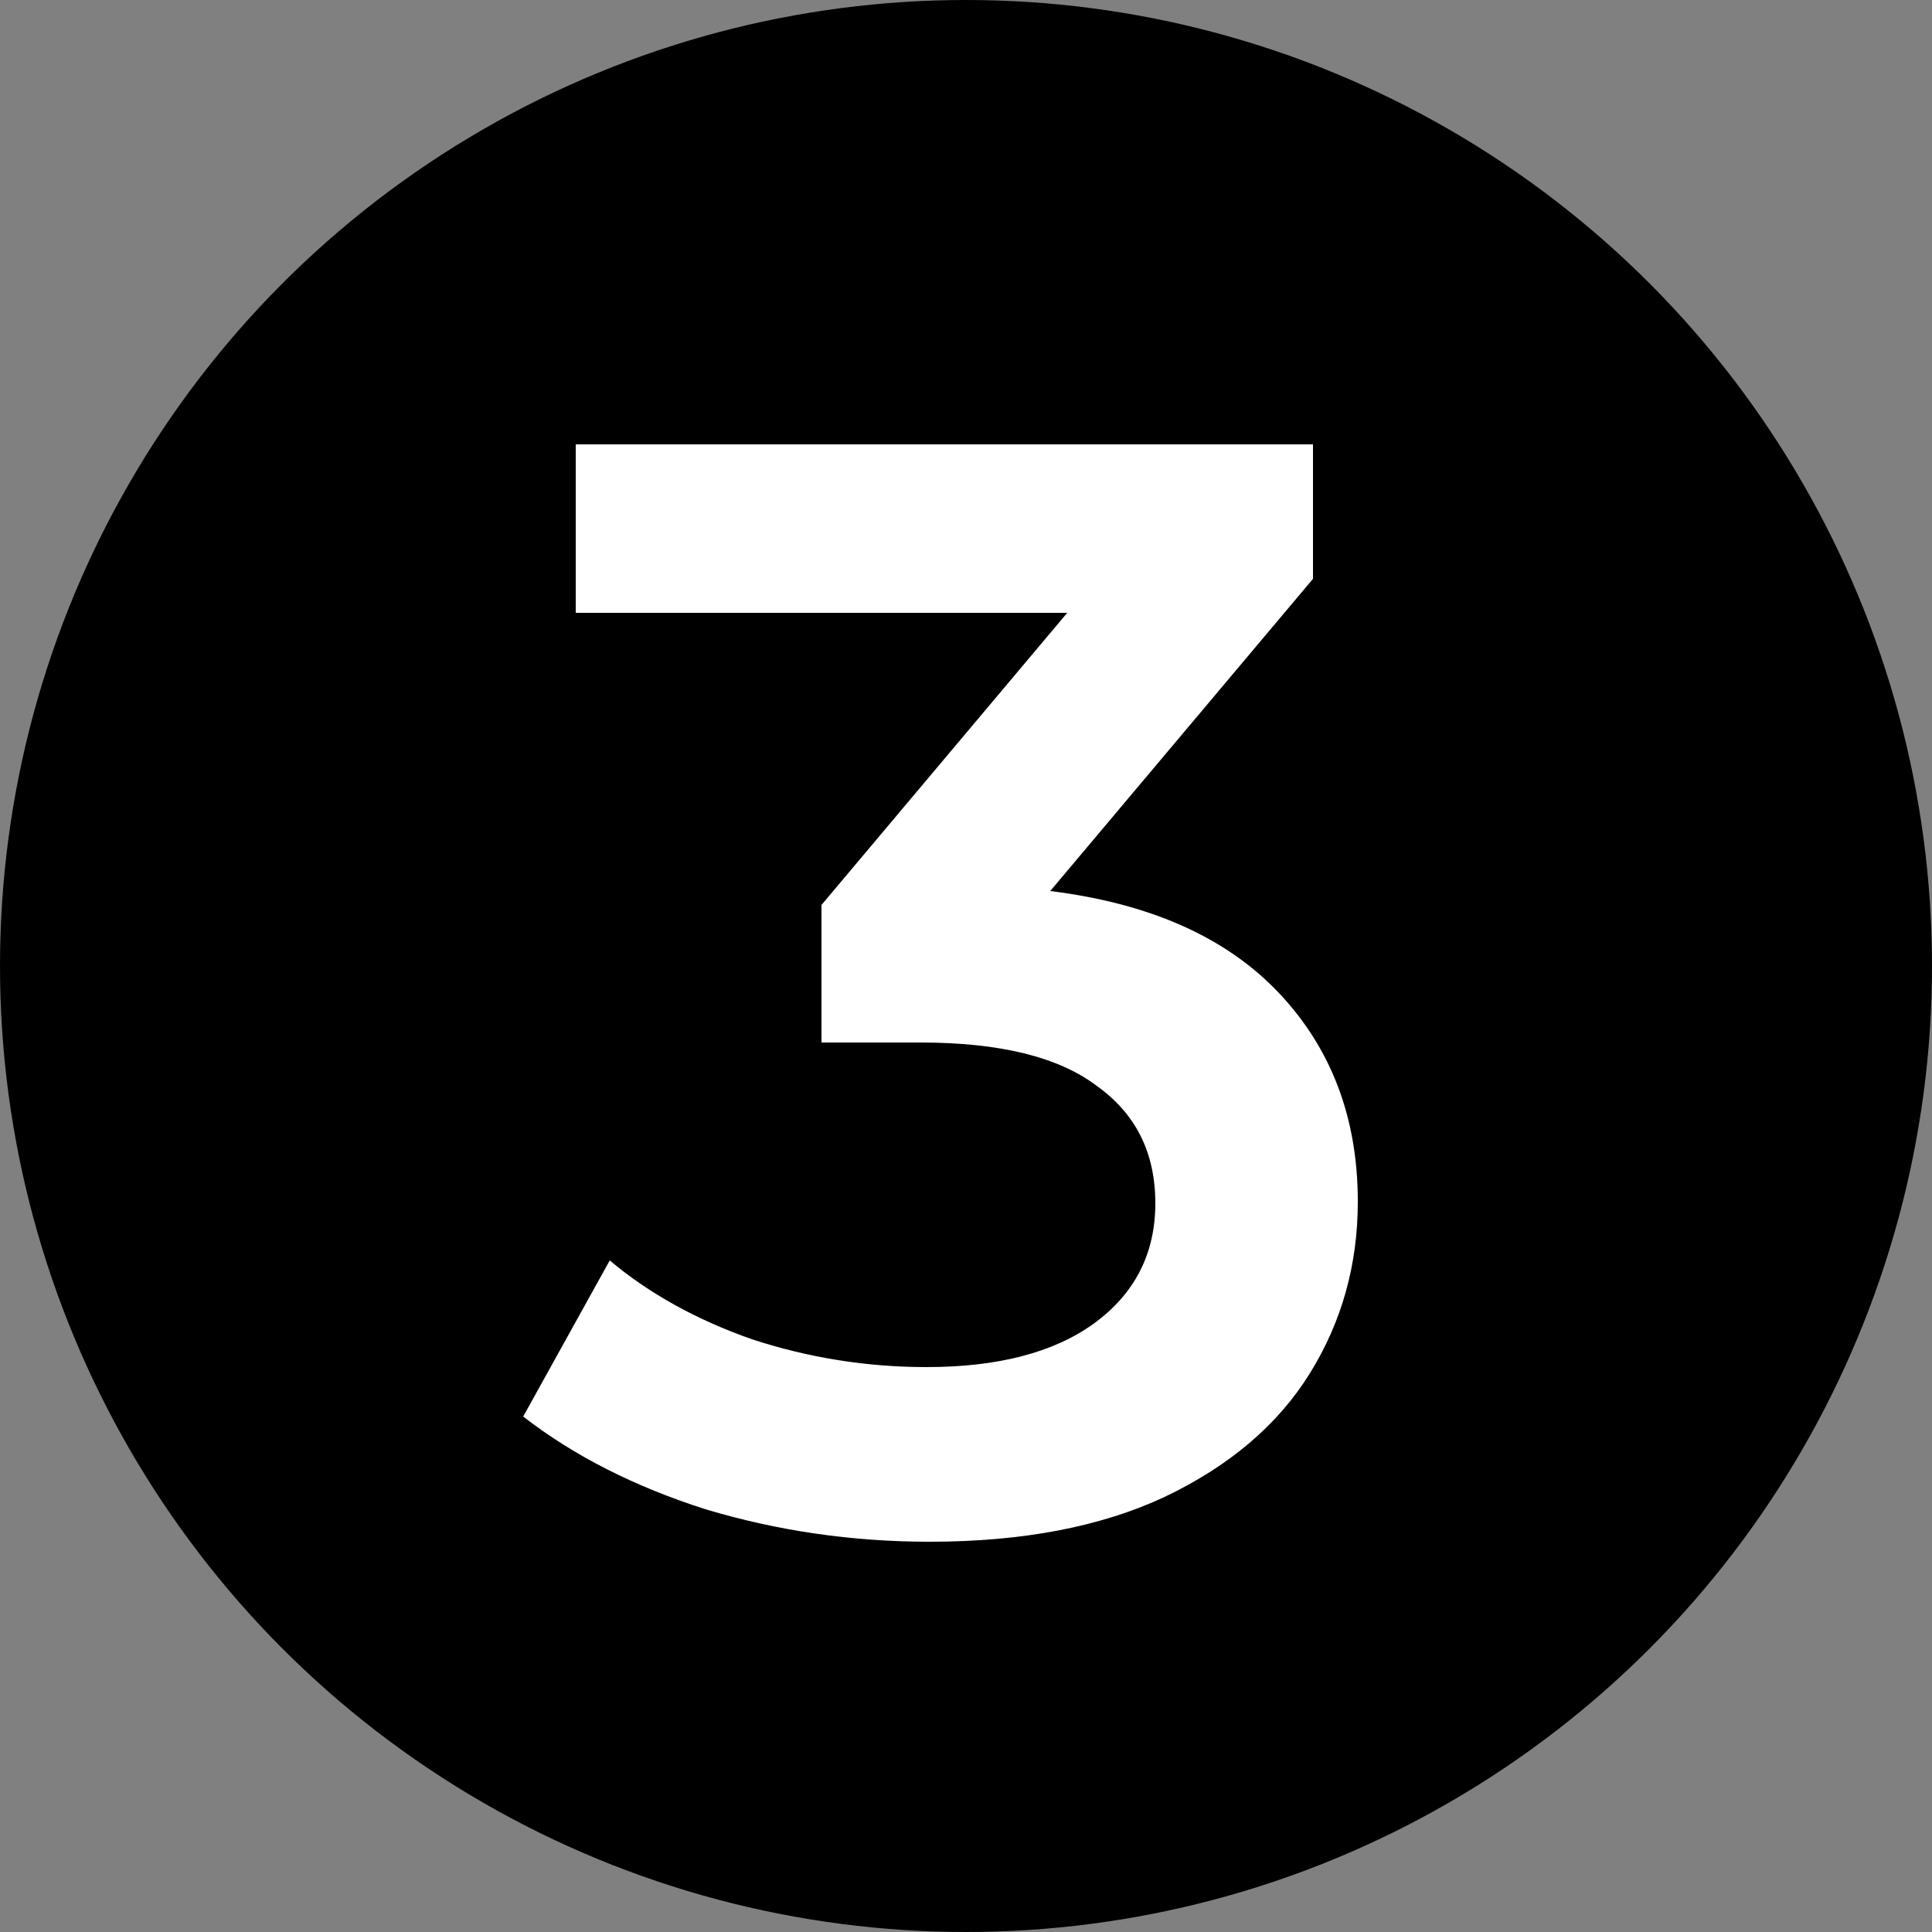 <?xml version="1.0" encoding="UTF-8"?> <svg xmlns="http://www.w3.org/2000/svg" width="100" height="100" viewBox="0 0 100 100" fill="none"><rect x="0" y="0" width="100" height="100" fill="#808080" stroke="none"/> <circle cx="50" cy="50" r="50" fill="black"></circle> <path d="M54.36 46.12C59.533 46.76 63.48 48.52 66.2 51.4C68.92 54.28 70.28 57.88 70.28 62.2C70.28 65.453 69.453 68.413 67.8 71.08C66.147 73.747 63.64 75.88 60.28 77.48C56.973 79.027 52.92 79.8 48.12 79.8C44.12 79.8 40.253 79.24 36.52 78.12C32.84 76.947 29.693 75.347 27.08 73.32L31.56 65.24C33.587 66.947 36.04 68.307 38.92 69.32C41.853 70.28 44.867 70.76 47.96 70.76C51.64 70.76 54.52 70.013 56.6 68.52C58.733 66.973 59.8 64.893 59.8 62.28C59.8 59.667 58.787 57.64 56.76 56.2C54.787 54.707 51.747 53.96 47.64 53.96H42.52V46.84L55.24 31.72H29.8V23H67.96V29.96L54.36 46.12Z" fill="white"></path> </svg> 